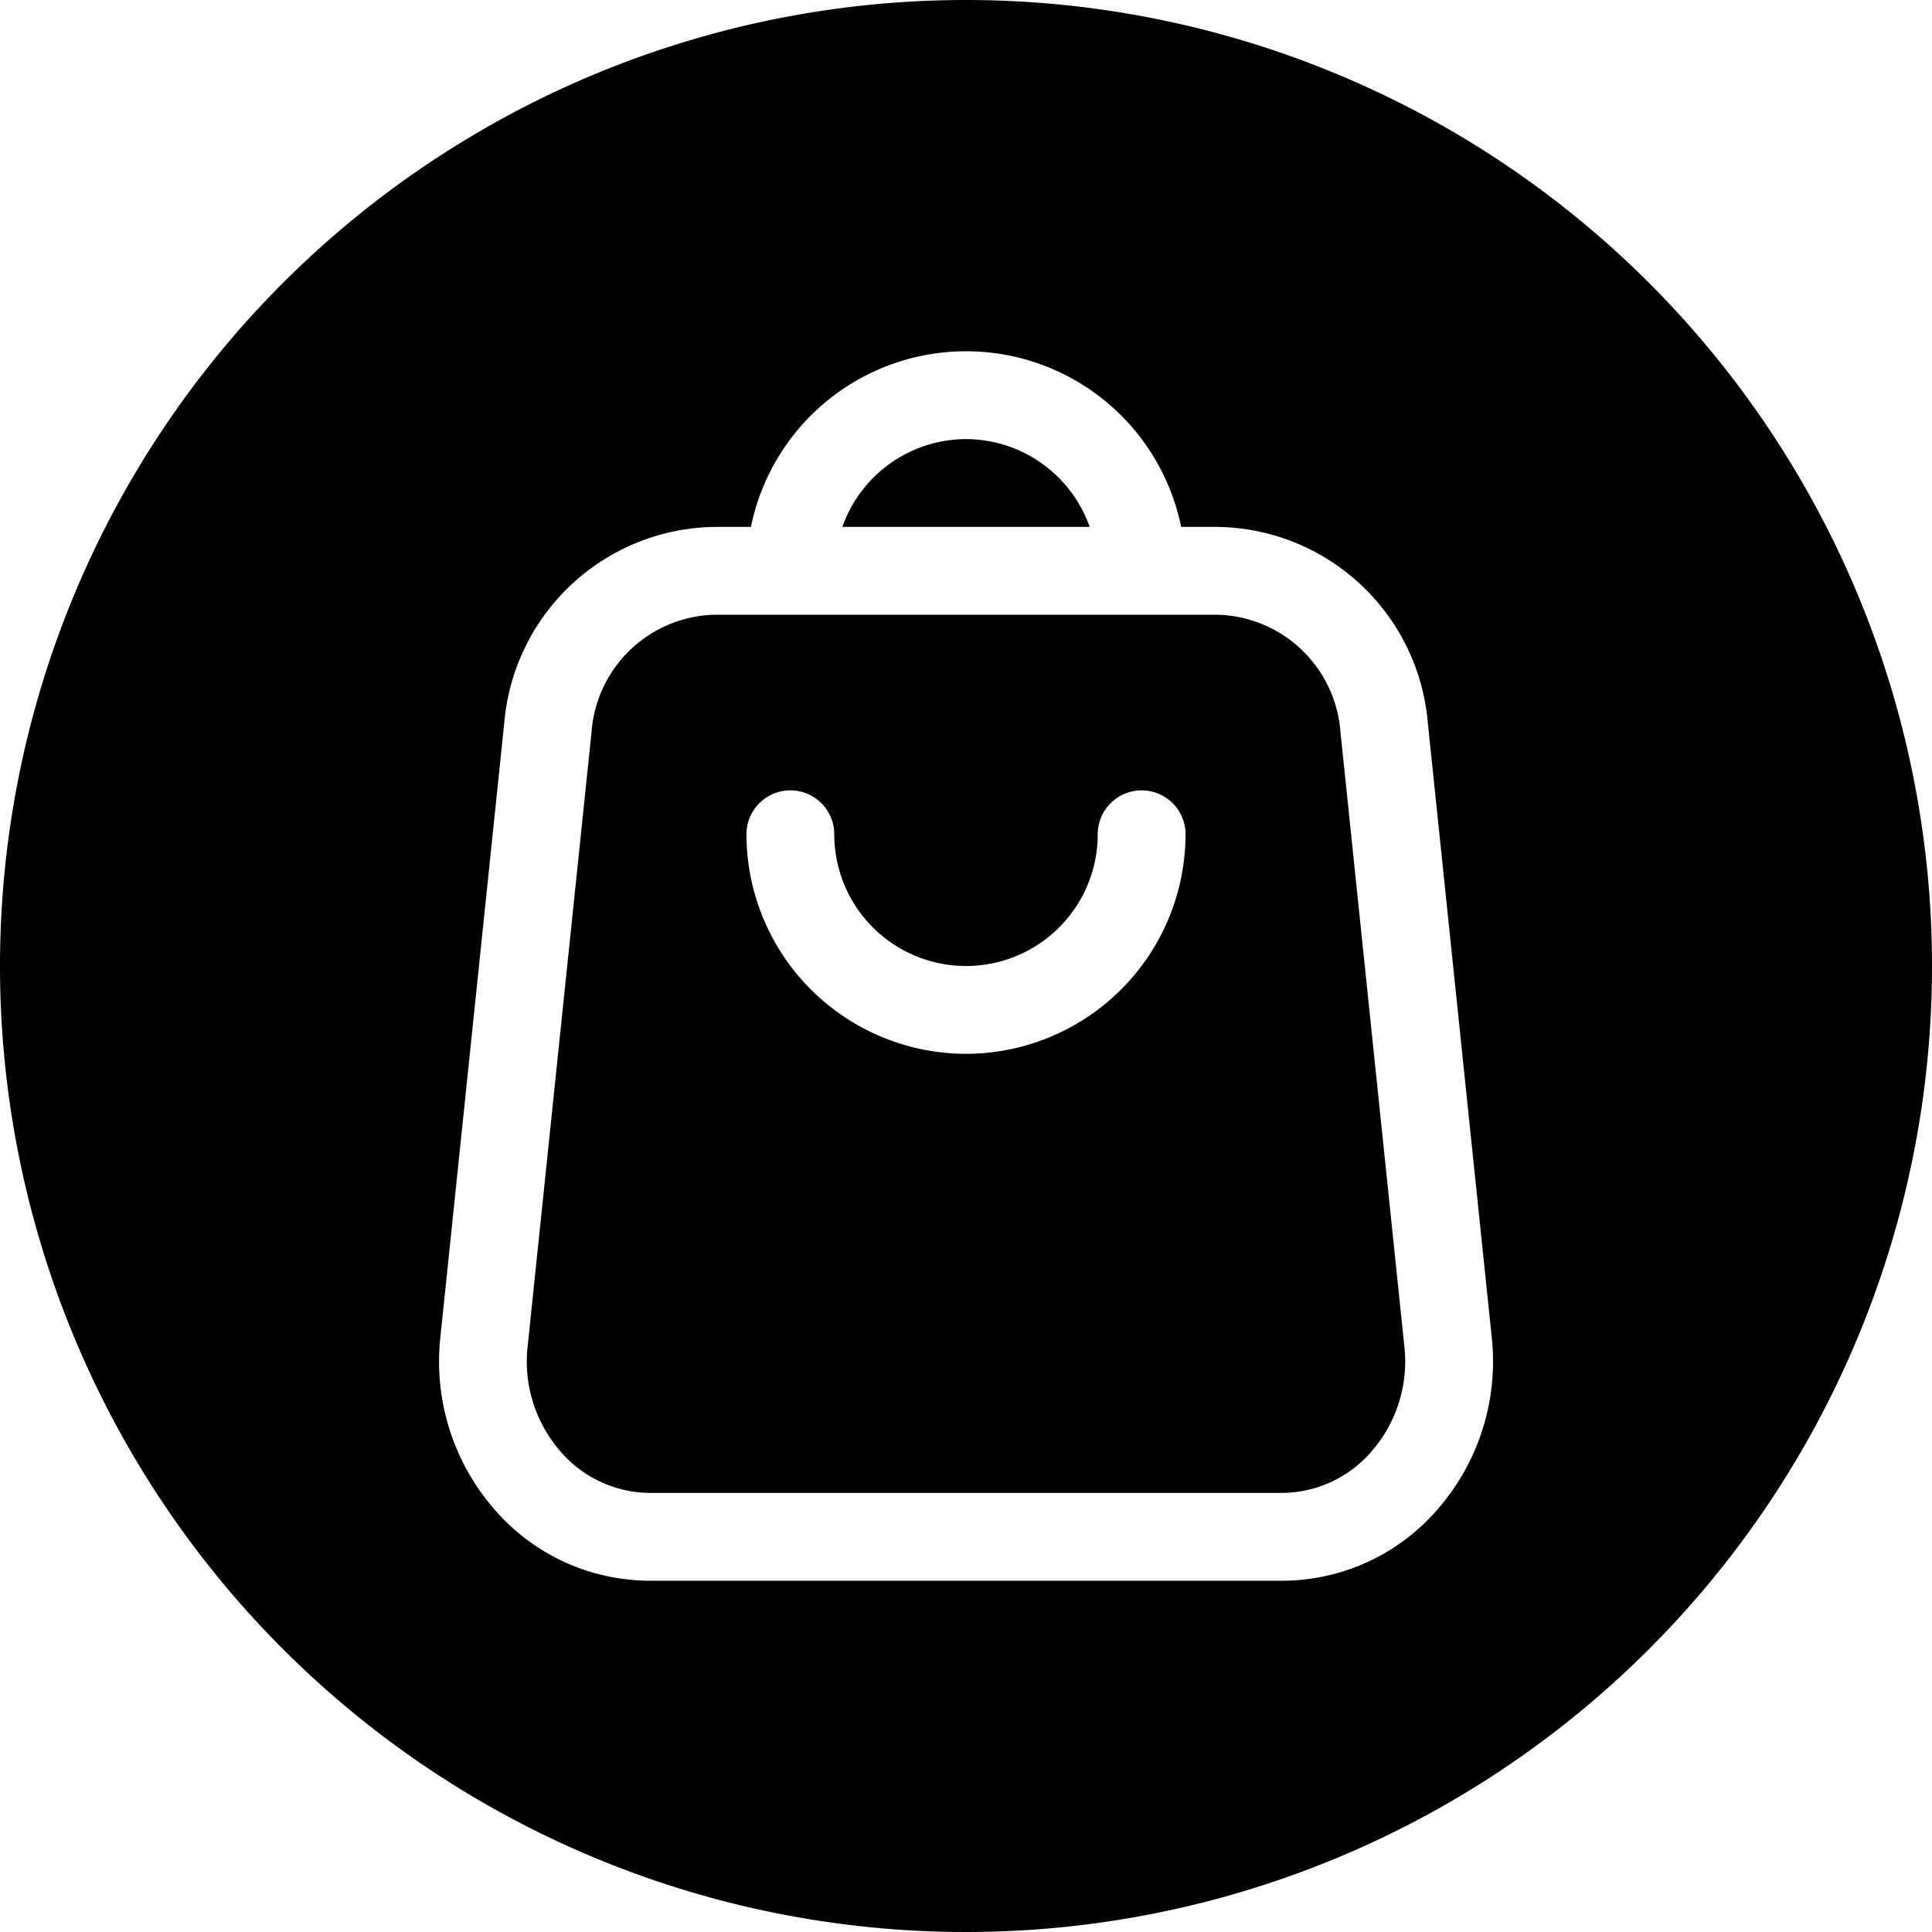 <?xml version="1.0" encoding="UTF-8"?><svg xmlns="http://www.w3.org/2000/svg" xmlns:xlink="http://www.w3.org/1999/xlink" height="22.0" preserveAspectRatio="xMidYMid meet" version="1.0" viewBox="1.0 1.0 22.0 22.0" width="22.0" zoomAndPan="magnify"><g data-name="Layer 3" id="change1_1"><path d="M12,6a1.498,1.498,0,0,0-1.408,1h2.816A1.498,1.498,0,0,0,12,6Z" fill="inherit"/><path d="M16.264,9.335A1.442,1.442,0,0,0,14.865,8h-5.73A1.442,1.442,0,0,0,7.736,9.335l-.728,7a1.557,1.557,0,0,0,.385,1.205A1.353,1.353,0,0,0,8.406,18h7.188a1.353,1.353,0,0,0,1.013-.46,1.557,1.557,0,0,0,.385-1.205ZM12,13a2.503,2.503,0,0,1-2.5-2.5.5.5,0,0,1,1,0,1.5,1.5,0,0,0,3,0,.5.5,0,0,1,1,0A2.503,2.503,0,0,1,12,13Z" fill="inherit"/><path d="M12,1A11,11,0,1,0,23,12,11,11,0,0,0,12,1Zm5.35,17.21A2.342,2.342,0,0,1,15.594,19H8.406A2.342,2.342,0,0,1,6.65,18.21a2.562,2.562,0,0,1-.636-1.978l.728-7A2.438,2.438,0,0,1,9.135,7h.416A2.5,2.5,0,0,1,14.45,7h.416a2.438,2.438,0,0,1,2.393,2.231l.728,7A2.562,2.562,0,0,1,17.35,18.21Z" fill="inherit"/></g></svg>